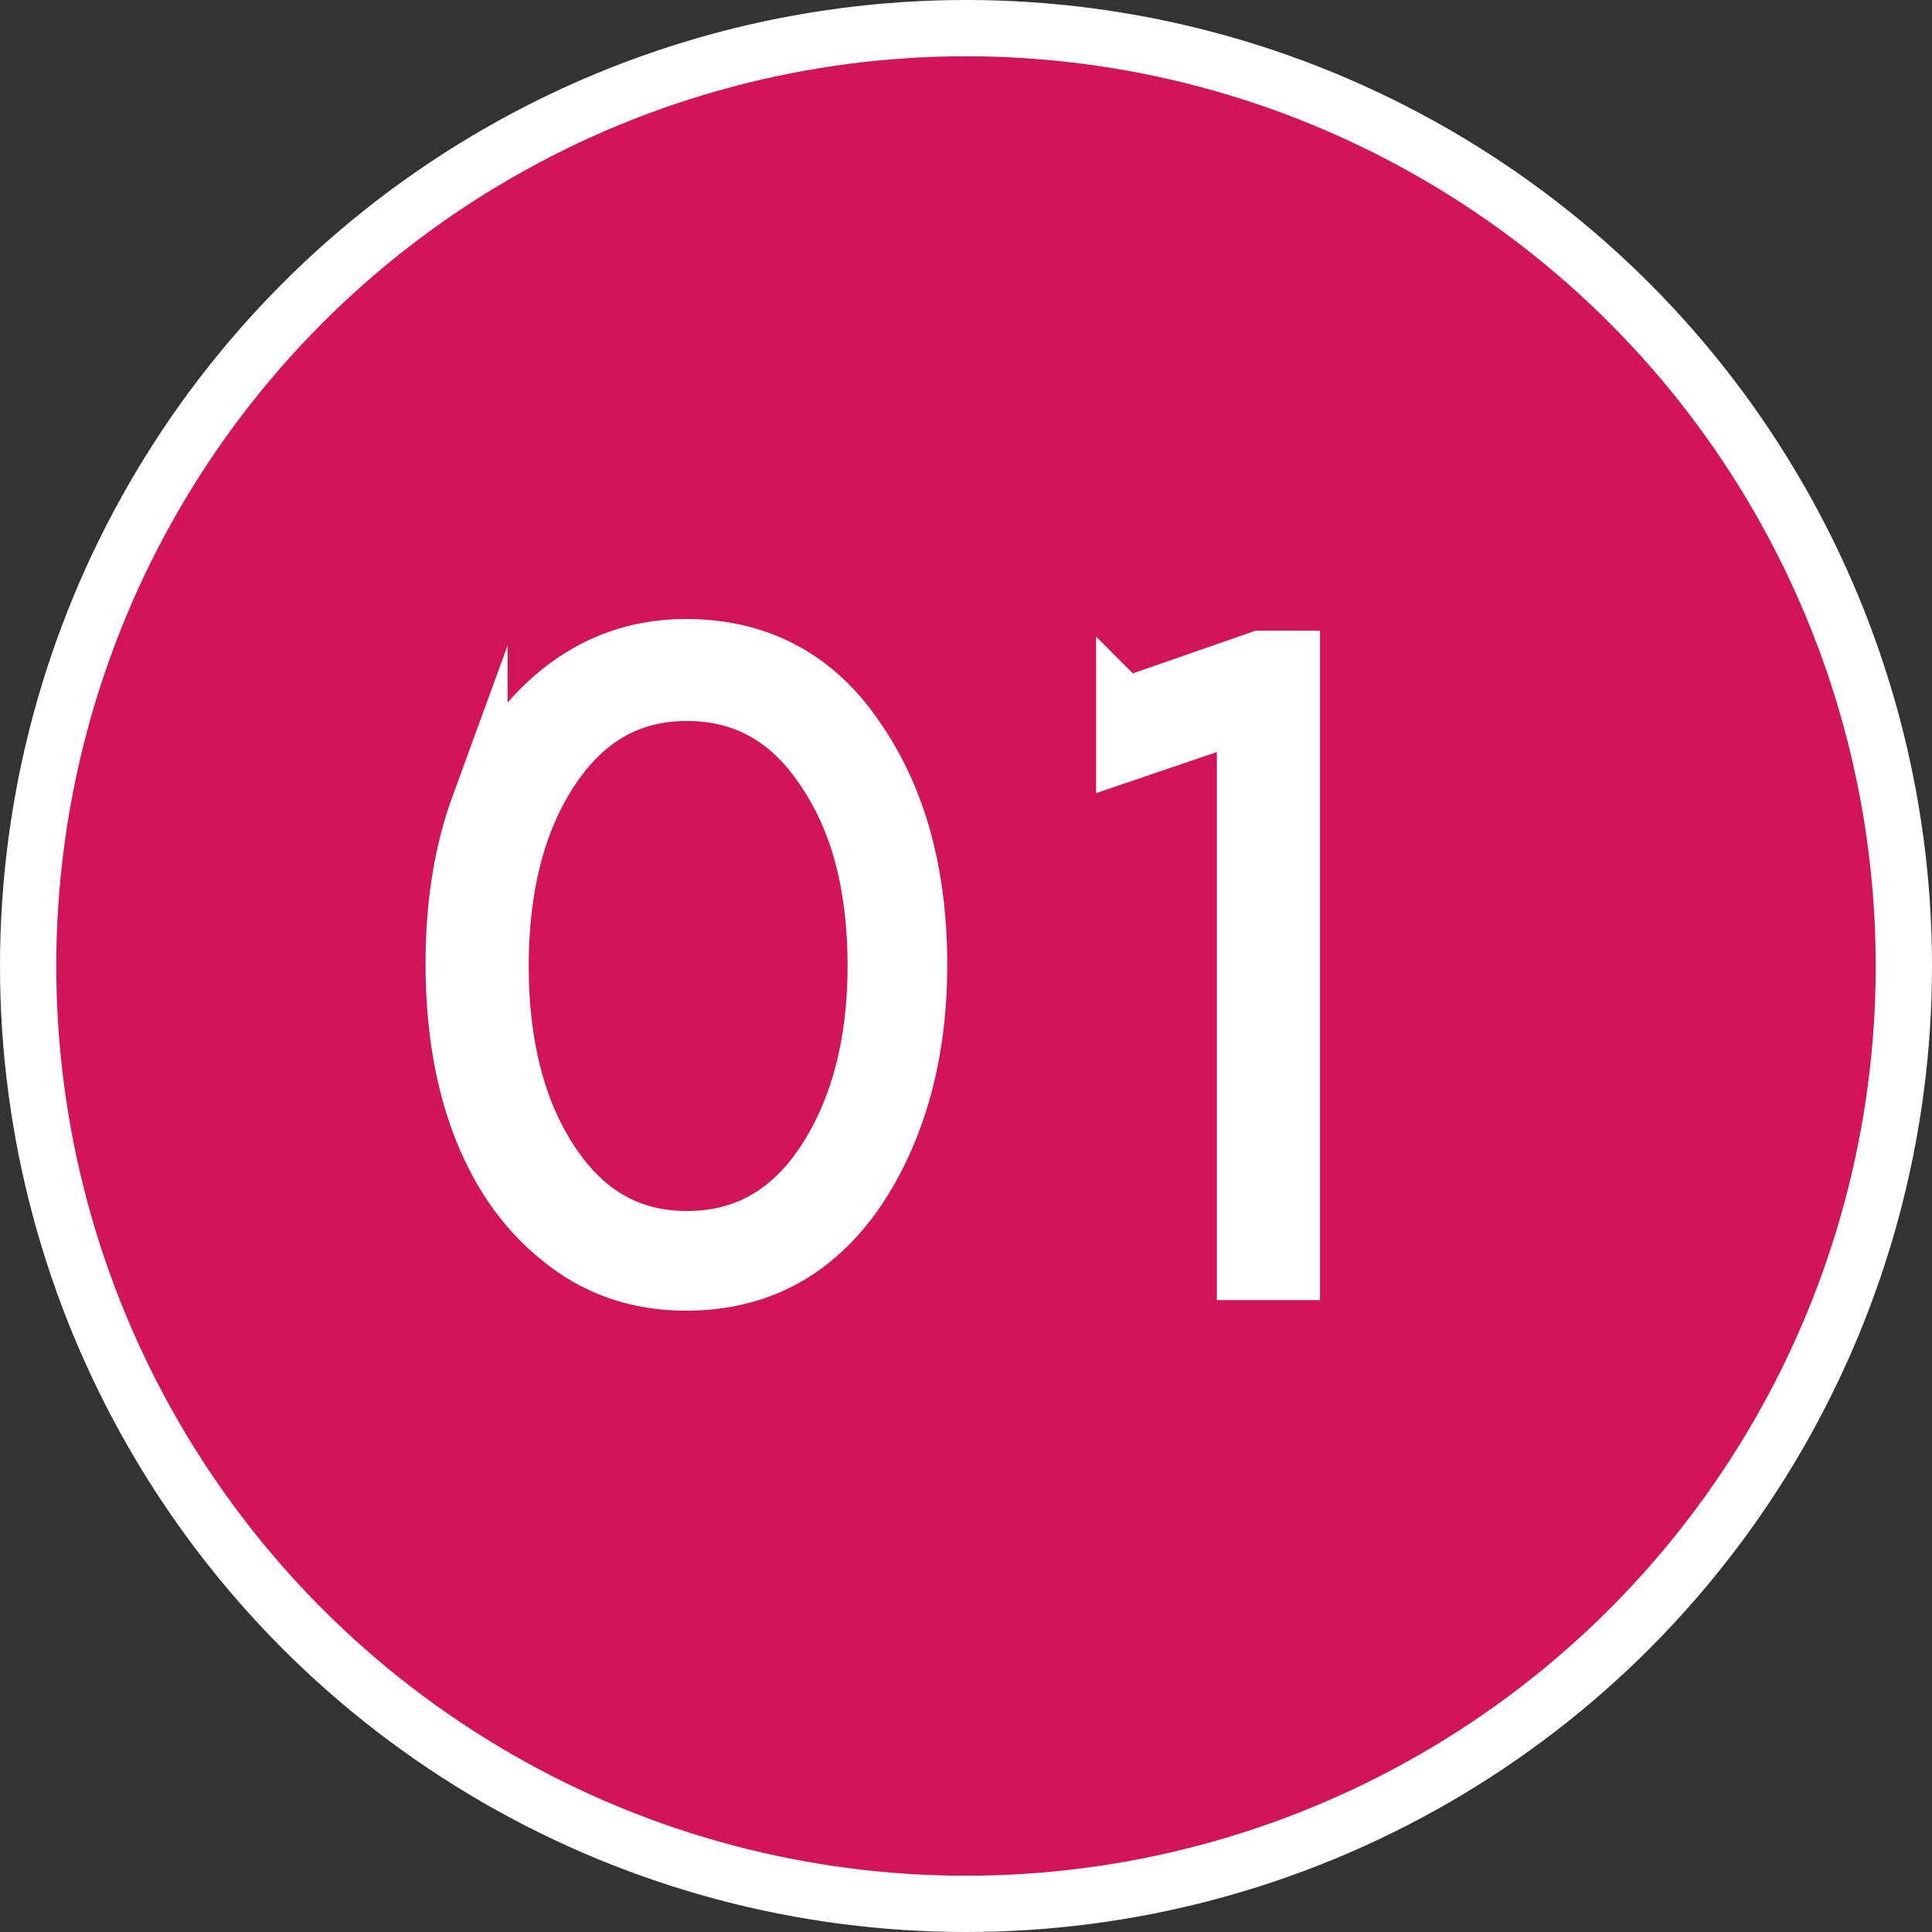 <?xml version="1.0" encoding="UTF-8"?><svg id="_レイヤー_2" xmlns="http://www.w3.org/2000/svg" viewBox="0 0 16.48 16.48"><rect x="0" y="0" width="16.48" height="16.48" fill="#333333" stroke="none"/><defs><style>.cls-1{fill:none;stroke:#fff;stroke-miterlimit:10;stroke-width:.48px;}.cls-2{fill:#fff;}.cls-3{fill:#d2145a;}</style></defs><g id="_レイヤー_1-2"><circle class="cls-3" cx="8.24" cy="8.24" r="8"/><circle class="cls-1" cx="8.24" cy="8.24" r="8"/><path class="cls-2" d="M4.09,6.88c.15-.4.37-.73.68-.98.31-.25.67-.38,1.08-.38.62,0,1.11.26,1.46.78.36.52.53,1.17.53,1.93s-.18,1.41-.53,1.93c-.36.52-.84.78-1.46.78-.42,0-.78-.13-1.08-.38-.31-.25-.53-.58-.68-.98s-.22-.86-.22-1.36.07-.95.22-1.36ZM4.7,9.91c.29.44.67.66,1.16.66s.88-.22,1.17-.66c.29-.44.44-1,.44-1.67s-.14-1.23-.44-1.67c-.29-.44-.68-.66-1.17-.66s-.87.22-1.16.66c-.29.44-.43,1-.43,1.67s.14,1.23.43,1.67Z"/><path class="cls-2" d="M9.6,6.02l1.15-.4h.27v5.23h-.4v-4.77l-1.03.35v-.42Z"/><path class="cls-1" d="M4.09,6.88c.15-.4.37-.73.68-.98.31-.25.67-.38,1.08-.38.62,0,1.11.26,1.46.78.36.52.53,1.17.53,1.93s-.18,1.41-.53,1.93c-.36.52-.84.78-1.46.78-.42,0-.78-.13-1.08-.38-.31-.25-.53-.58-.68-.98s-.22-.86-.22-1.36.07-.95.22-1.36ZM4.7,9.91c.29.44.67.66,1.16.66s.88-.22,1.17-.66c.29-.44.44-1,.44-1.67s-.14-1.23-.44-1.67c-.29-.44-.68-.66-1.17-.66s-.87.22-1.16.66c-.29.44-.43,1-.43,1.67s.14,1.23.43,1.67Z"/><path class="cls-1" d="M9.6,6.02l1.15-.4h.27v5.23h-.4v-4.77l-1.03.35v-.42Z"/></g></svg>